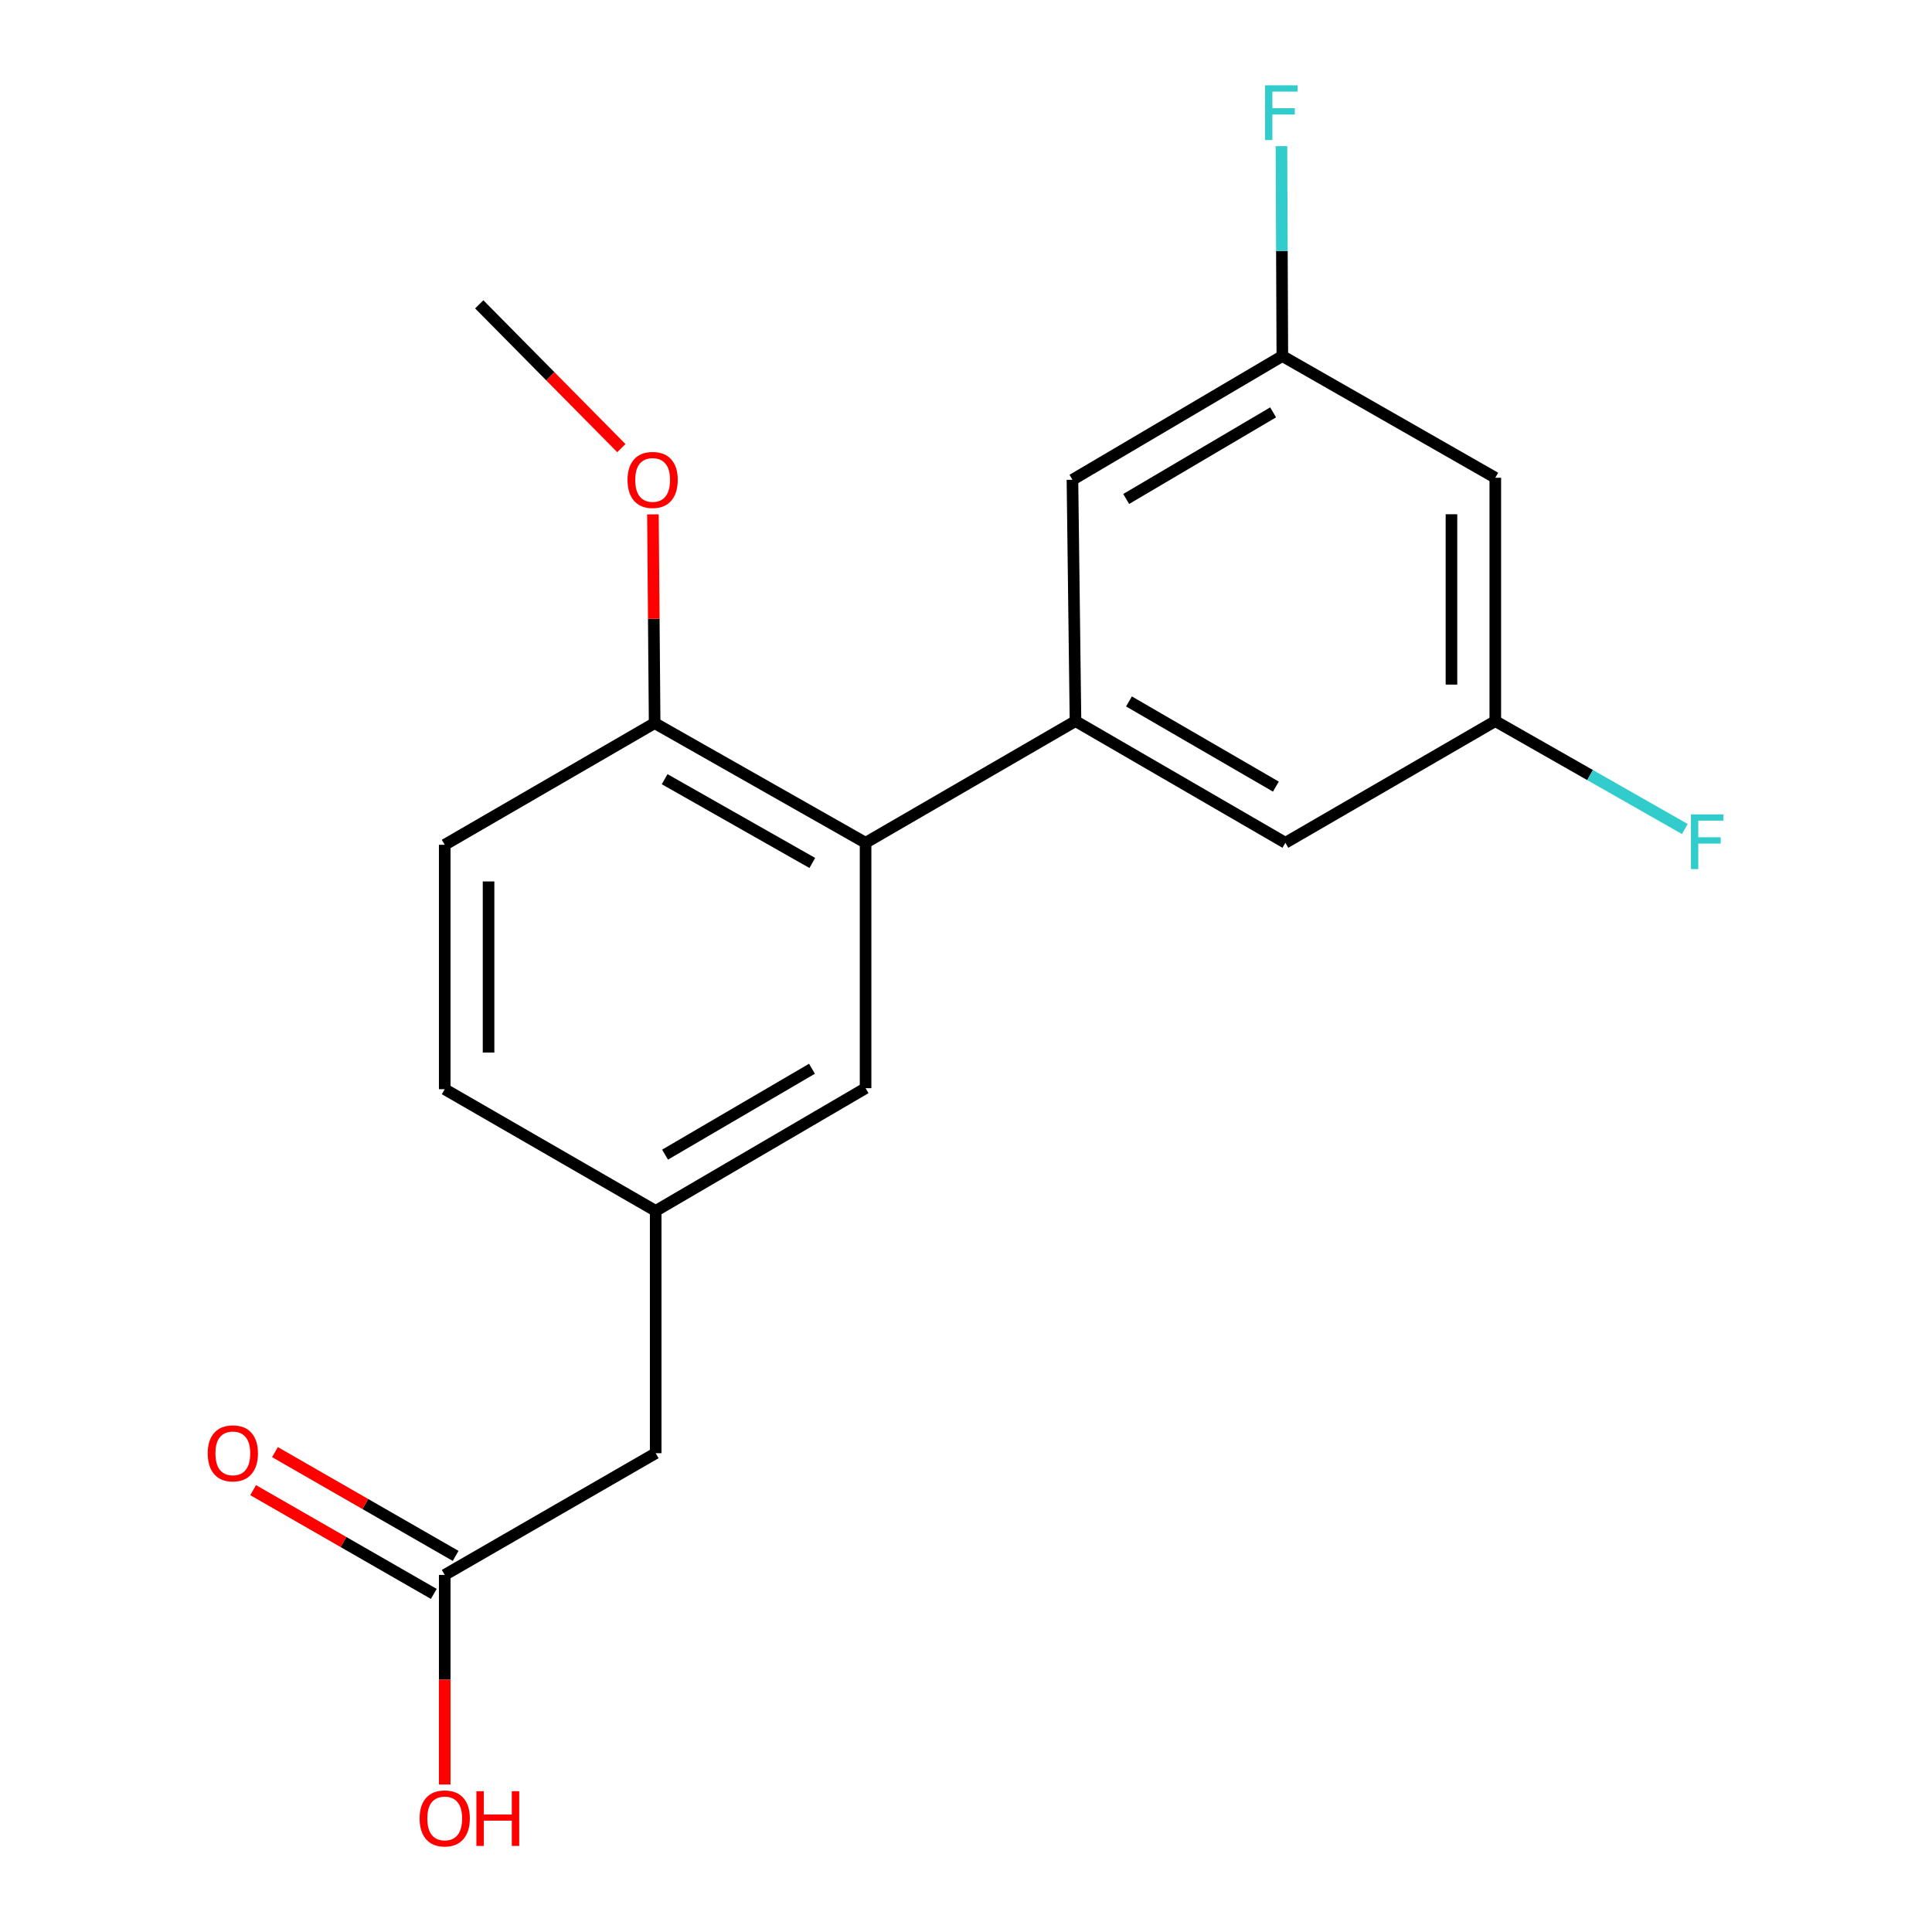 <?xml version='1.0' encoding='iso-8859-1'?>
<svg version='1.1' baseProfile='full'
              xmlns='http://www.w3.org/2000/svg'
                      xmlns:rdkit='http://www.rdkit.org/xml'
                      xmlns:xlink='http://www.w3.org/1999/xlink'
                  xml:space='preserve'
width='1000px' height='1000px' viewBox='0 0 1000 1000'>
<!-- END OF HEADER -->
<rect style='opacity:1.0;fill:#FFFFFF;stroke:none' width='1000' height='1000' x='0' y='0'> </rect>
<path class='bond-0' d='M 556.672,373.24 L 448.021,436.225' style='fill:none;fill-rule:evenodd;stroke:#000000;stroke-width:6px;stroke-linecap:butt;stroke-linejoin:miter;stroke-opacity:1' />
<path class='bond-1' d='M 556.672,373.24 L 665.311,436.225' style='fill:none;fill-rule:evenodd;stroke:#000000;stroke-width:6px;stroke-linecap:butt;stroke-linejoin:miter;stroke-opacity:1' />
<path class='bond-1' d='M 584.348,363.06 L 660.395,407.149' style='fill:none;fill-rule:evenodd;stroke:#000000;stroke-width:6px;stroke-linecap:butt;stroke-linejoin:miter;stroke-opacity:1' />
<path class='bond-2' d='M 556.672,373.24 L 555.097,248.329' style='fill:none;fill-rule:evenodd;stroke:#000000;stroke-width:6px;stroke-linecap:butt;stroke-linejoin:miter;stroke-opacity:1' />
<path class='bond-4' d='M 448.021,436.225 L 338.84,374.286' style='fill:none;fill-rule:evenodd;stroke:#000000;stroke-width:6px;stroke-linecap:butt;stroke-linejoin:miter;stroke-opacity:1' />
<path class='bond-4' d='M 420.448,446.668 L 344.022,403.311' style='fill:none;fill-rule:evenodd;stroke:#000000;stroke-width:6px;stroke-linecap:butt;stroke-linejoin:miter;stroke-opacity:1' />
<path class='bond-5' d='M 448.021,436.225 L 448.021,563.242' style='fill:none;fill-rule:evenodd;stroke:#000000;stroke-width:6px;stroke-linecap:butt;stroke-linejoin:miter;stroke-opacity:1' />
<path class='bond-6' d='M 665.311,436.225 L 773.963,373.24' style='fill:none;fill-rule:evenodd;stroke:#000000;stroke-width:6px;stroke-linecap:butt;stroke-linejoin:miter;stroke-opacity:1' />
<path class='bond-7' d='M 555.097,248.329 L 663.736,184.285' style='fill:none;fill-rule:evenodd;stroke:#000000;stroke-width:6px;stroke-linecap:butt;stroke-linejoin:miter;stroke-opacity:1' />
<path class='bond-7' d='M 582.914,258.267 L 658.962,213.436' style='fill:none;fill-rule:evenodd;stroke:#000000;stroke-width:6px;stroke-linecap:butt;stroke-linejoin:miter;stroke-opacity:1' />
<path class='bond-3' d='M 230.188,815.17 L 339.382,752.172' style='fill:none;fill-rule:evenodd;stroke:#000000;stroke-width:6px;stroke-linecap:butt;stroke-linejoin:miter;stroke-opacity:1' />
<path class='bond-10' d='M 235.838,805.333 L 189.083,778.476' style='fill:none;fill-rule:evenodd;stroke:#000000;stroke-width:6px;stroke-linecap:butt;stroke-linejoin:miter;stroke-opacity:1' />
<path class='bond-10' d='M 189.083,778.476 L 142.328,751.619' style='fill:none;fill-rule:evenodd;stroke:#FF0000;stroke-width:6px;stroke-linecap:butt;stroke-linejoin:miter;stroke-opacity:1' />
<path class='bond-10' d='M 224.538,825.007 L 177.782,798.15' style='fill:none;fill-rule:evenodd;stroke:#000000;stroke-width:6px;stroke-linecap:butt;stroke-linejoin:miter;stroke-opacity:1' />
<path class='bond-10' d='M 177.782,798.15 L 131.027,771.293' style='fill:none;fill-rule:evenodd;stroke:#FF0000;stroke-width:6px;stroke-linecap:butt;stroke-linejoin:miter;stroke-opacity:1' />
<path class='bond-16' d='M 230.188,815.17 L 230.188,869.414' style='fill:none;fill-rule:evenodd;stroke:#000000;stroke-width:6px;stroke-linecap:butt;stroke-linejoin:miter;stroke-opacity:1' />
<path class='bond-16' d='M 230.188,869.414 L 230.188,923.659' style='fill:none;fill-rule:evenodd;stroke:#FF0000;stroke-width:6px;stroke-linecap:butt;stroke-linejoin:miter;stroke-opacity:1' />
<path class='bond-12' d='M 338.84,374.286 L 230.188,437.259' style='fill:none;fill-rule:evenodd;stroke:#000000;stroke-width:6px;stroke-linecap:butt;stroke-linejoin:miter;stroke-opacity:1' />
<path class='bond-17' d='M 338.84,374.286 L 338.396,320.262' style='fill:none;fill-rule:evenodd;stroke:#000000;stroke-width:6px;stroke-linecap:butt;stroke-linejoin:miter;stroke-opacity:1' />
<path class='bond-17' d='M 338.396,320.262 L 337.953,266.238' style='fill:none;fill-rule:evenodd;stroke:#FF0000;stroke-width:6px;stroke-linecap:butt;stroke-linejoin:miter;stroke-opacity:1' />
<path class='bond-9' d='M 448.021,563.242 L 339.382,626.756' style='fill:none;fill-rule:evenodd;stroke:#000000;stroke-width:6px;stroke-linecap:butt;stroke-linejoin:miter;stroke-opacity:1' />
<path class='bond-9' d='M 420.274,553.183 L 344.226,597.643' style='fill:none;fill-rule:evenodd;stroke:#000000;stroke-width:6px;stroke-linecap:butt;stroke-linejoin:miter;stroke-opacity:1' />
<path class='bond-14' d='M 773.963,373.24 L 823.018,401.167' style='fill:none;fill-rule:evenodd;stroke:#000000;stroke-width:6px;stroke-linecap:butt;stroke-linejoin:miter;stroke-opacity:1' />
<path class='bond-14' d='M 823.018,401.167 L 872.073,429.094' style='fill:none;fill-rule:evenodd;stroke:#33CCCC;stroke-width:6px;stroke-linecap:butt;stroke-linejoin:miter;stroke-opacity:1' />
<path class='bond-19' d='M 773.963,373.24 L 773.963,247.282' style='fill:none;fill-rule:evenodd;stroke:#000000;stroke-width:6px;stroke-linecap:butt;stroke-linejoin:miter;stroke-opacity:1' />
<path class='bond-19' d='M 751.275,354.347 L 751.275,266.176' style='fill:none;fill-rule:evenodd;stroke:#000000;stroke-width:6px;stroke-linecap:butt;stroke-linejoin:miter;stroke-opacity:1' />
<path class='bond-8' d='M 663.736,184.285 L 773.963,247.282' style='fill:none;fill-rule:evenodd;stroke:#000000;stroke-width:6px;stroke-linecap:butt;stroke-linejoin:miter;stroke-opacity:1' />
<path class='bond-15' d='M 663.736,184.285 L 663.507,129.96' style='fill:none;fill-rule:evenodd;stroke:#000000;stroke-width:6px;stroke-linecap:butt;stroke-linejoin:miter;stroke-opacity:1' />
<path class='bond-15' d='M 663.507,129.96 L 663.279,75.636' style='fill:none;fill-rule:evenodd;stroke:#33CCCC;stroke-width:6px;stroke-linecap:butt;stroke-linejoin:miter;stroke-opacity:1' />
<path class='bond-11' d='M 339.382,626.756 L 339.382,752.172' style='fill:none;fill-rule:evenodd;stroke:#000000;stroke-width:6px;stroke-linecap:butt;stroke-linejoin:miter;stroke-opacity:1' />
<path class='bond-13' d='M 339.382,626.756 L 230.188,563.771' style='fill:none;fill-rule:evenodd;stroke:#000000;stroke-width:6px;stroke-linecap:butt;stroke-linejoin:miter;stroke-opacity:1' />
<path class='bond-20' d='M 230.188,437.259 L 230.188,563.771' style='fill:none;fill-rule:evenodd;stroke:#000000;stroke-width:6px;stroke-linecap:butt;stroke-linejoin:miter;stroke-opacity:1' />
<path class='bond-20' d='M 252.876,456.236 L 252.876,544.794' style='fill:none;fill-rule:evenodd;stroke:#000000;stroke-width:6px;stroke-linecap:butt;stroke-linejoin:miter;stroke-opacity:1' />
<path class='bond-18' d='M 321.614,231.948 L 284.831,194.737' style='fill:none;fill-rule:evenodd;stroke:#FF0000;stroke-width:6px;stroke-linecap:butt;stroke-linejoin:miter;stroke-opacity:1' />
<path class='bond-18' d='M 284.831,194.737 L 248.049,157.525' style='fill:none;fill-rule:evenodd;stroke:#000000;stroke-width:6px;stroke-linecap:butt;stroke-linejoin:miter;stroke-opacity:1' />
<path  class='atom-11' d='M 107.515 752.252
Q 107.515 745.452, 110.875 741.652
Q 114.235 737.852, 120.515 737.852
Q 126.795 737.852, 130.155 741.652
Q 133.515 745.452, 133.515 752.252
Q 133.515 759.132, 130.115 763.052
Q 126.715 766.932, 120.515 766.932
Q 114.275 766.932, 110.875 763.052
Q 107.515 759.172, 107.515 752.252
M 120.515 763.732
Q 124.835 763.732, 127.155 760.852
Q 129.515 757.932, 129.515 752.252
Q 129.515 746.692, 127.155 743.892
Q 124.835 741.052, 120.515 741.052
Q 116.195 741.052, 113.835 743.852
Q 111.515 746.652, 111.515 752.252
Q 111.515 757.972, 113.835 760.852
Q 116.195 763.732, 120.515 763.732
' fill='#FF0000'/>
<path  class='atom-15' d='M 875.228 421.523
L 892.068 421.523
L 892.068 424.763
L 879.028 424.763
L 879.028 433.363
L 890.628 433.363
L 890.628 436.643
L 879.028 436.643
L 879.028 449.843
L 875.228 449.843
L 875.228 421.523
' fill='#33CCCC'/>
<path  class='atom-16' d='M 654.786 44.167
L 671.626 44.167
L 671.626 47.407
L 658.586 47.407
L 658.586 56.007
L 670.186 56.007
L 670.186 59.287
L 658.586 59.287
L 658.586 72.487
L 654.786 72.487
L 654.786 44.167
' fill='#33CCCC'/>
<path  class='atom-17' d='M 217.188 941.208
Q 217.188 934.408, 220.548 930.608
Q 223.908 926.808, 230.188 926.808
Q 236.468 926.808, 239.828 930.608
Q 243.188 934.408, 243.188 941.208
Q 243.188 948.088, 239.788 952.008
Q 236.388 955.888, 230.188 955.888
Q 223.948 955.888, 220.548 952.008
Q 217.188 948.128, 217.188 941.208
M 230.188 952.688
Q 234.508 952.688, 236.828 949.808
Q 239.188 946.888, 239.188 941.208
Q 239.188 935.648, 236.828 932.848
Q 234.508 930.008, 230.188 930.008
Q 225.868 930.008, 223.508 932.808
Q 221.188 935.608, 221.188 941.208
Q 221.188 946.928, 223.508 949.808
Q 225.868 952.688, 230.188 952.688
' fill='#FF0000'/>
<path  class='atom-17' d='M 246.588 927.128
L 250.428 927.128
L 250.428 939.168
L 264.908 939.168
L 264.908 927.128
L 268.748 927.128
L 268.748 955.448
L 264.908 955.448
L 264.908 942.368
L 250.428 942.368
L 250.428 955.448
L 246.588 955.448
L 246.588 927.128
' fill='#FF0000'/>
<path  class='atom-18' d='M 324.806 248.409
Q 324.806 241.609, 328.166 237.809
Q 331.526 234.009, 337.806 234.009
Q 344.086 234.009, 347.446 237.809
Q 350.806 241.609, 350.806 248.409
Q 350.806 255.289, 347.406 259.209
Q 344.006 263.089, 337.806 263.089
Q 331.566 263.089, 328.166 259.209
Q 324.806 255.329, 324.806 248.409
M 337.806 259.889
Q 342.126 259.889, 344.446 257.009
Q 346.806 254.089, 346.806 248.409
Q 346.806 242.849, 344.446 240.049
Q 342.126 237.209, 337.806 237.209
Q 333.486 237.209, 331.126 240.009
Q 328.806 242.809, 328.806 248.409
Q 328.806 254.129, 331.126 257.009
Q 333.486 259.889, 337.806 259.889
' fill='#FF0000'/>
</svg>
